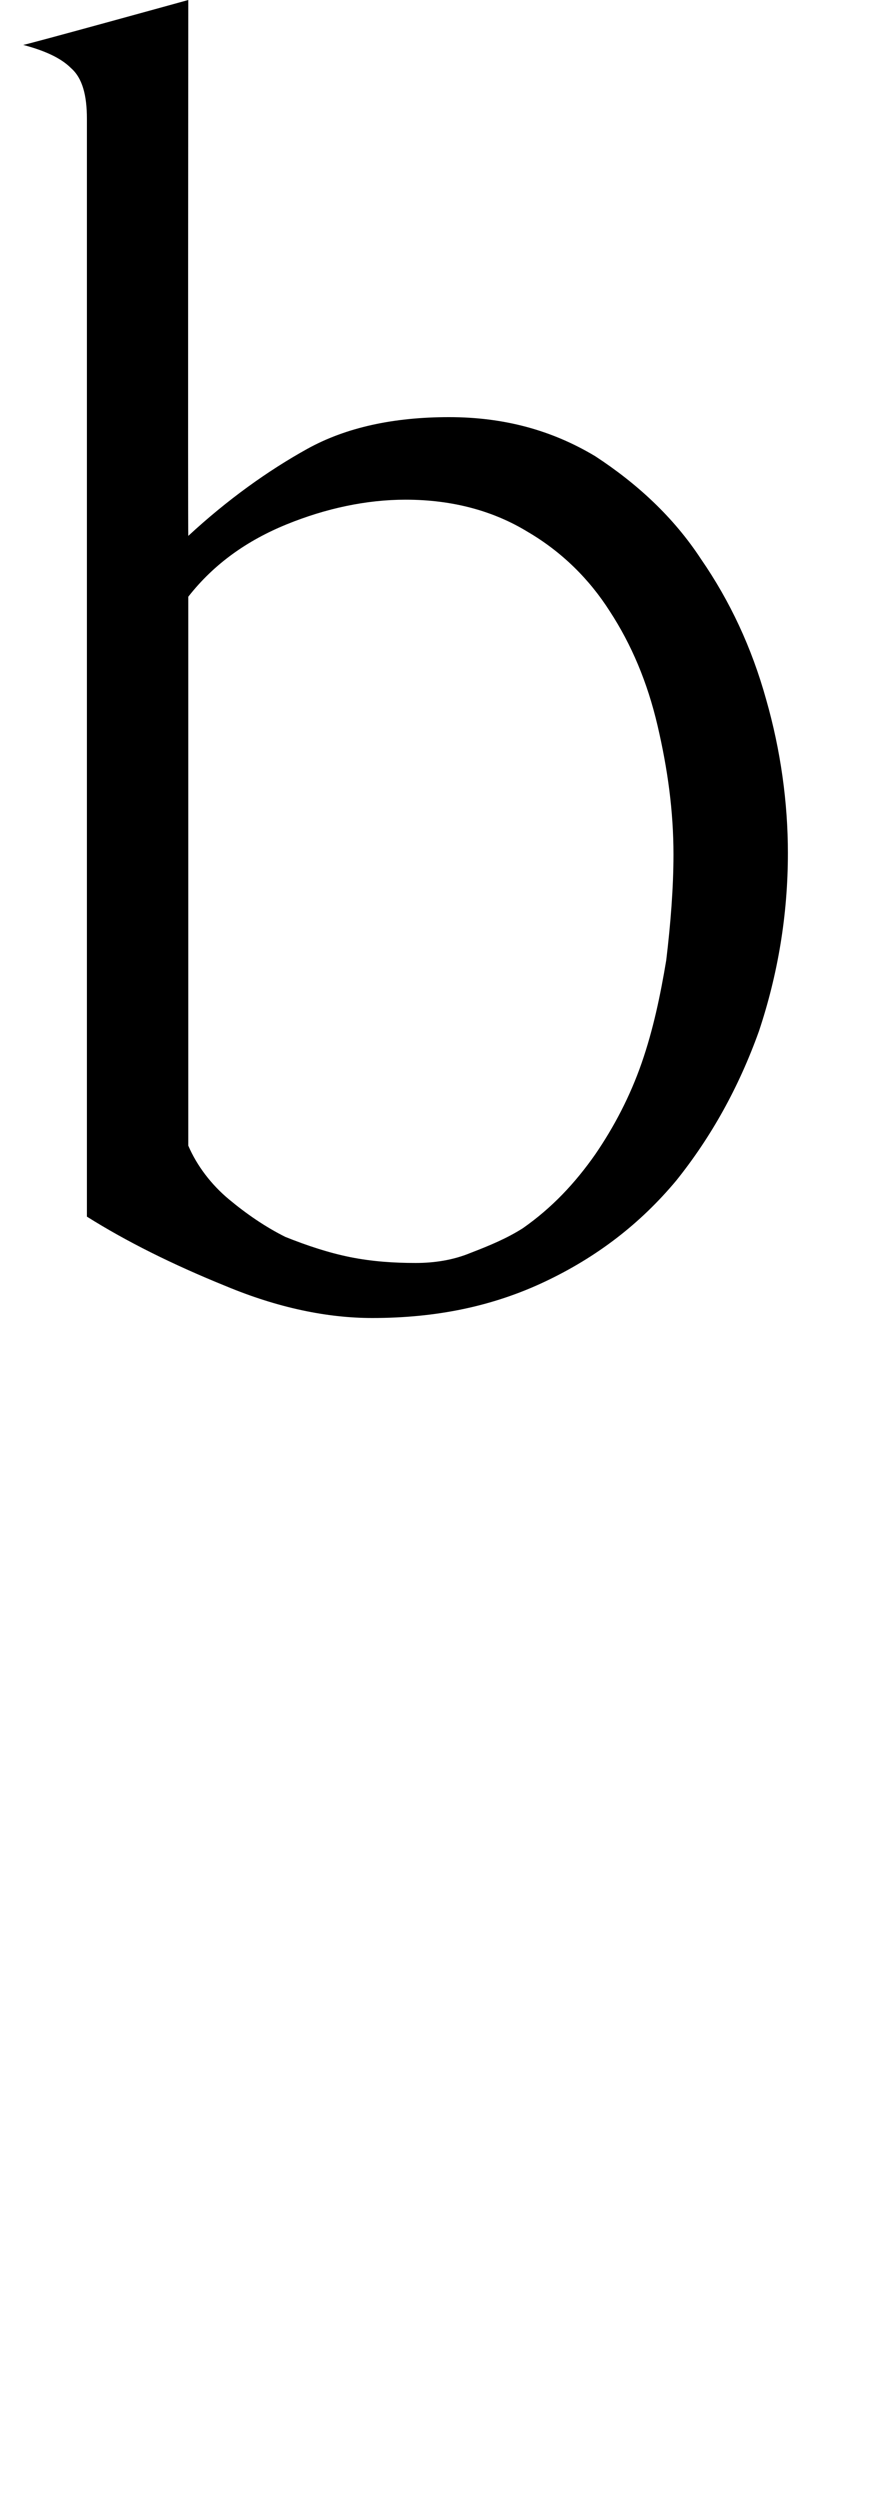 <svg xmlns="http://www.w3.org/2000/svg" version="1.1" width="60px" height="172.6px" viewBox="0 0 60 172.6"><desc>b</desc><defs/><g id="Polygon112400"><path d="m46.5 59c0-3-.4-5.9-1.1-8.9c-.7-3-1.8-5.6-3.3-7.9c-1.4-2.2-3.3-4.1-5.7-5.5c-2.3-1.4-5.1-2.2-8.4-2.2c-2.7 0-5.5.6-8.2 1.7c-2.7 1.1-5 2.7-6.8 5c0 0 0 37.9 0 37.9c.6 1.4 1.6 2.7 2.8 3.7c1.2 1 2.5 1.9 3.9 2.6c1.5.6 3 1.1 4.5 1.4c1.5.3 3 .4 4.5.4c1.3 0 2.6-.2 3.8-.7c1.3-.5 2.5-1 3.6-1.7c2-1.4 3.6-3.1 5-5.1c1.3-1.9 2.4-4 3.2-6.3c.8-2.3 1.3-4.7 1.7-7.1c.3-2.5.5-5 .5-7.3zm7.9-.1c0 4.3-.7 8.4-2 12.3c-1.4 3.9-3.3 7.3-5.7 10.3c-2.5 3-5.5 5.3-9.1 7c-3.6 1.7-7.5 2.5-11.9 2.5c-3.1 0-6.5-.7-10.1-2.2c-3.7-1.5-6.9-3.1-9.6-4.8c0 0 0-75.8 0-75.8c0-1.6-.3-2.8-1.1-3.5c-.7-.7-1.8-1.2-3.3-1.6c.04.04 11.4-3.1 11.4-3.1c0 0-.03 37.02 0 37c2.7-2.5 5.5-4.5 8.2-6c2.7-1.5 6-2.2 9.8-2.2c3.8 0 7.1.9 10.1 2.7c2.9 1.9 5.4 4.2 7.3 7.1c2 2.9 3.5 6.1 4.5 9.7c1 3.5 1.5 7.1 1.5 10.6z" stroke="none" fill="#000"/></g></svg>